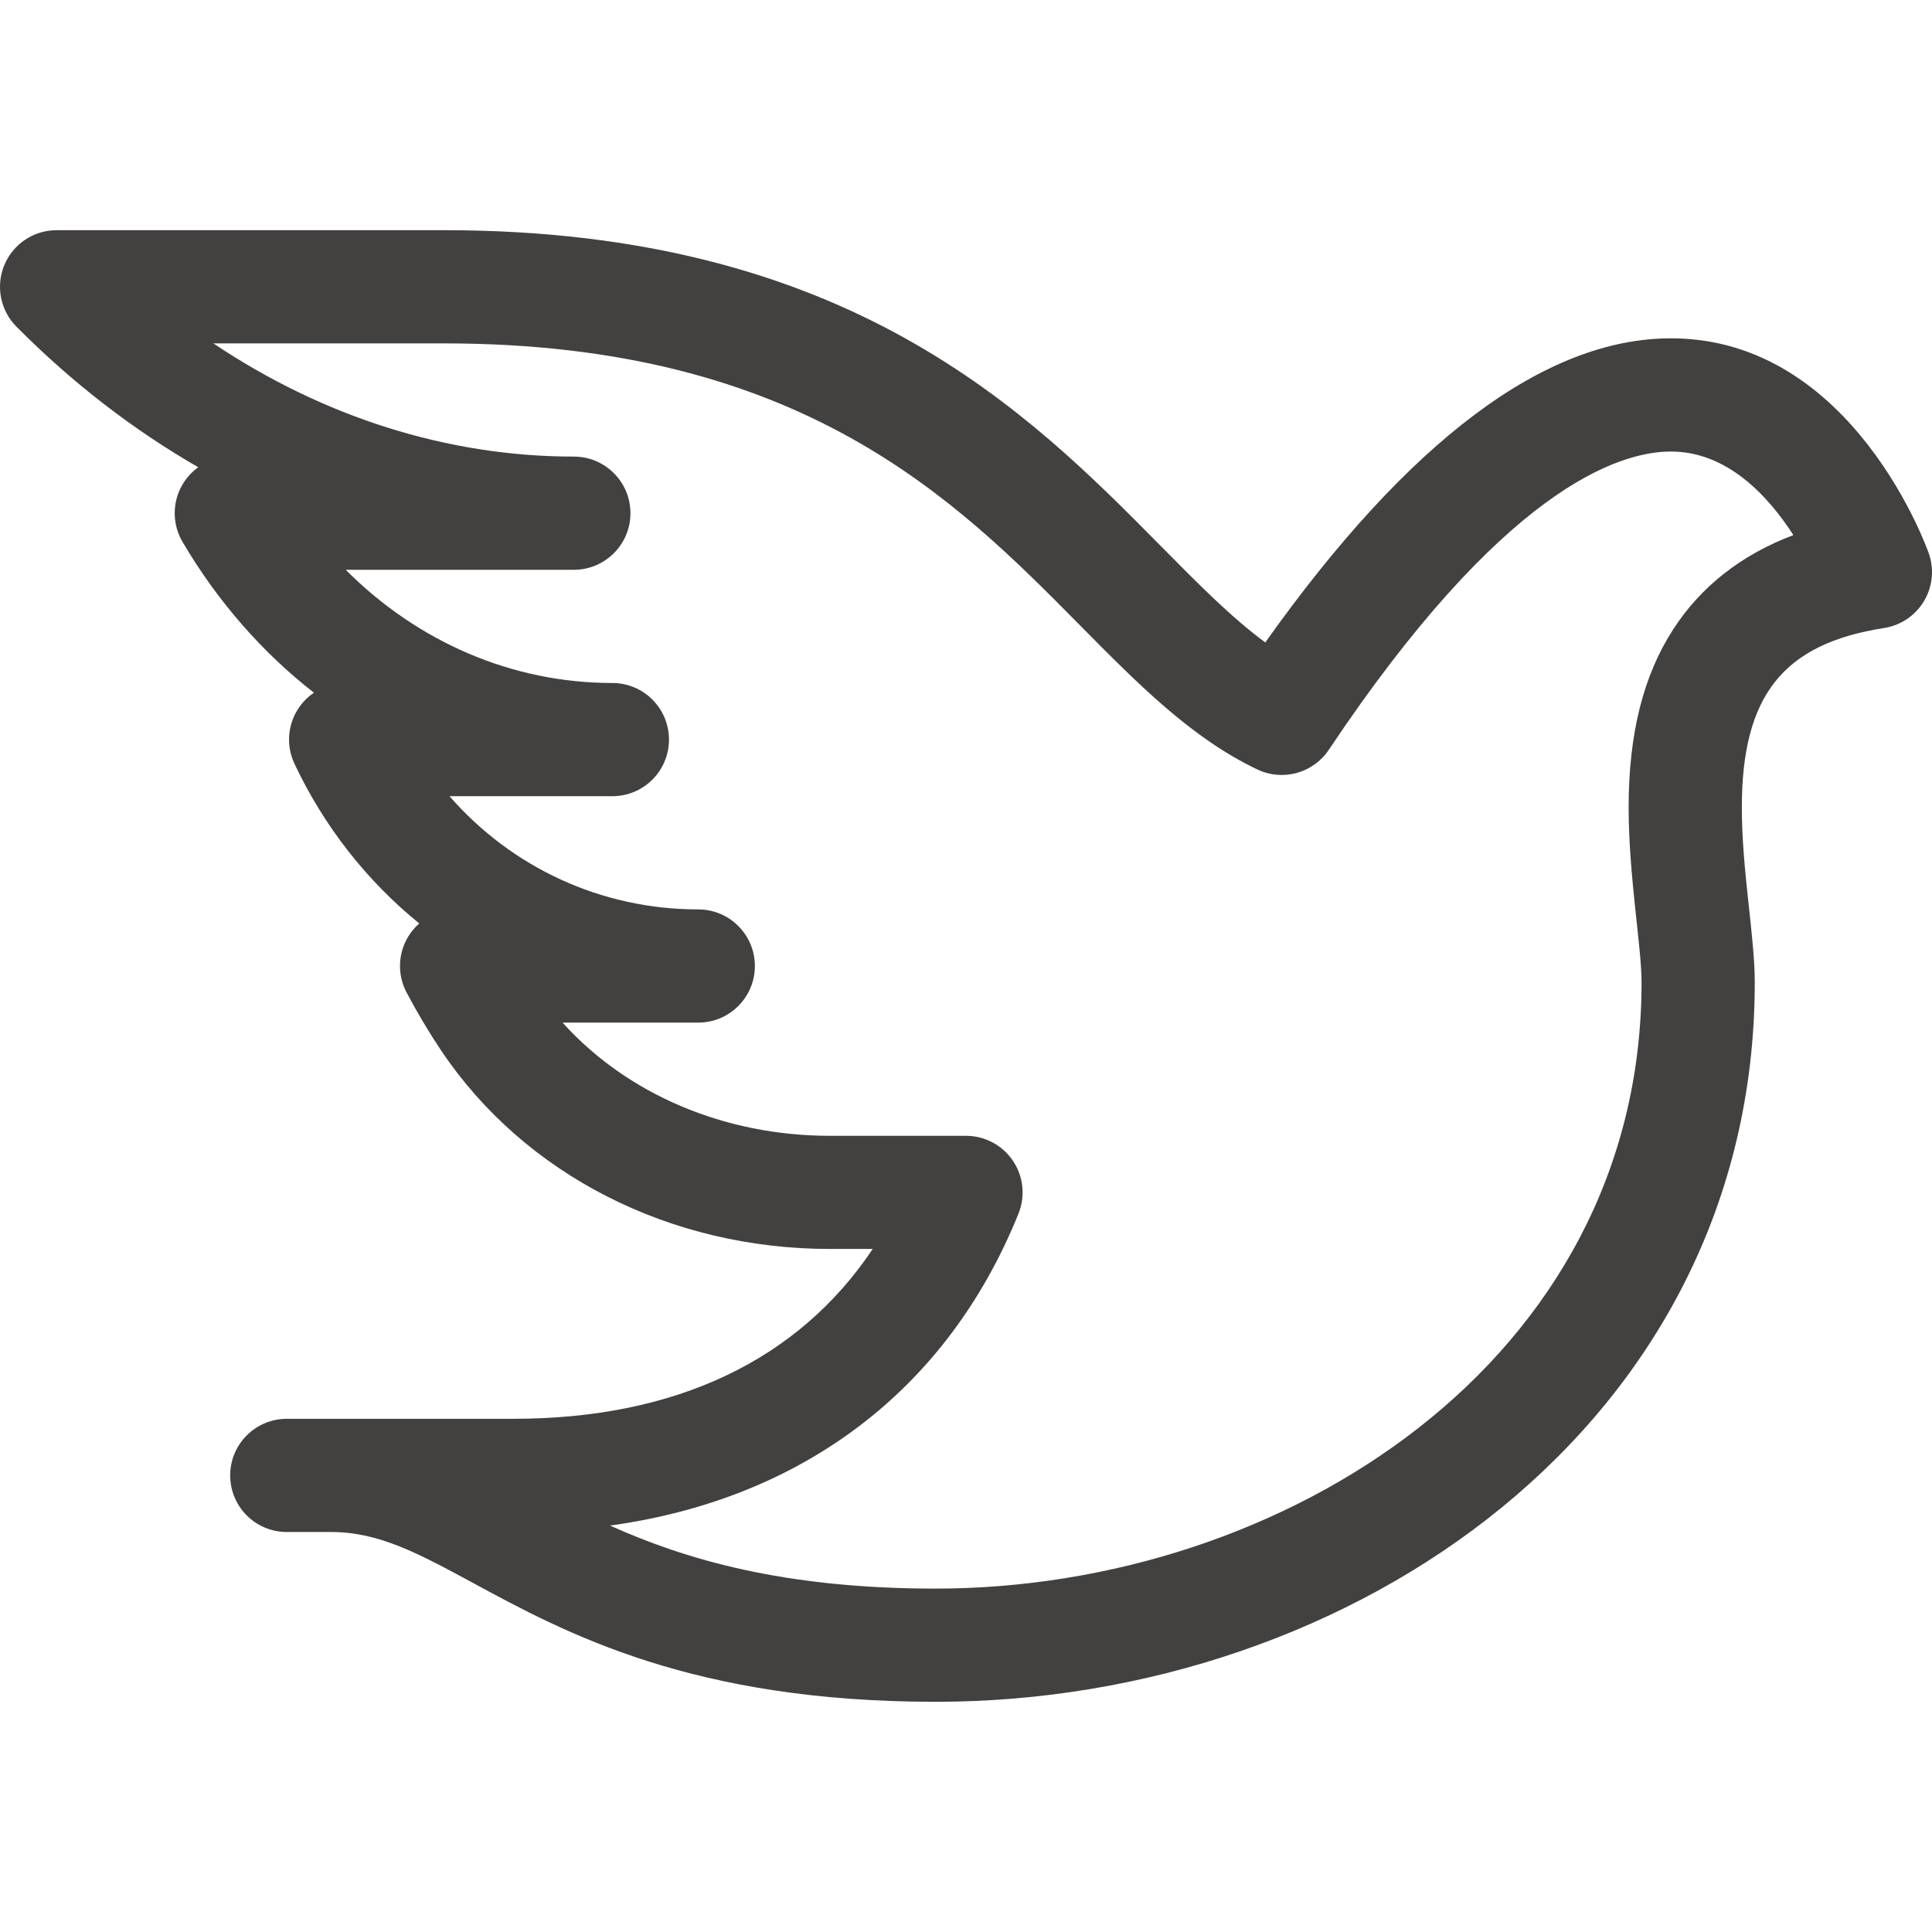 <?xml version="1.0"?>
<svg xmlns="http://www.w3.org/2000/svg" xmlns:xlink="http://www.w3.org/1999/xlink" xmlns:svgjs="http://svgjs.com/svgjs" version="1.1" width="512" height="512" x="0" y="0" viewBox="0 0 512.001 512.001" style="enable-background:new 0 0 512 512" xml:space="preserve" class=""><g><g xmlns="http://www.w3.org/2000/svg"><path d="m442.827 89.658c-33.396 0-69.528 27.101-107.513 80.597-8.909-6.543-17.863-15.605-27.784-25.644-34.867-35.285-82.618-83.609-189.832-83.609h-102.697c-6.058 0-11.521 3.644-13.849 9.236s-1.063 12.036 3.206 16.334c14.774 14.876 30.981 27.357 48.183 37.254-1.715 1.233-3.177 2.834-4.261 4.729-2.671 4.671-2.636 10.415.093 15.053 9.34 15.876 21.192 29.344 34.822 39.97-1.682 1.138-3.141 2.622-4.262 4.391-2.751 4.339-3.09 9.783-.899 14.43 7.813 16.569 19.121 31.002 33.076 42.326-1.147 1.006-2.15 2.195-2.959 3.54-2.713 4.507-2.868 10.106-.406 14.756 2.875 5.43 5.791 10.324 9.208 15.451 22.117 32.893 60.635 52.52 103.034 52.52h11.293c-19.769 29.541-52.272 45.01-95.279 45.01h-60c-8.284 0-15 6.716-15 15s6.716 15 15 15h11.822c12.608 0 23.111 5.688 37.647 13.561 24.495 13.266 58.041 31.435 122.485 31.435 110.621 0 217.077-73.748 217.077-190.7 0-12.192-3.427-29.58-3.427-46.274 0-29.637 10.923-43.426 37.702-47.593 4.375-.681 8.227-3.26 10.522-7.047s2.8-8.395 1.378-12.589c-.194-.571-19.925-57.137-68.38-57.137zm.576 77.144c-7.939 12.281-11.799 27.727-11.799 47.222 0 17.913 3.427 36.965 3.427 46.274 0 100.59-95.118 160.7-187.077 160.7-40.331 0-66.383-7.765-86.287-16.702 50.679-6.995 89.307-35.714 108.245-82.685 1.864-4.623 1.309-9.87-1.479-14.001-2.789-4.132-7.448-6.608-12.433-6.608h-36.014c-28.104 0-53.811-11.049-70.902-30h35.964c8.284 0 15-6.716 15-15s-6.716-15-15-15c-25.747 0-49.403-11.081-65.927-30h43.163c8.284 0 15-6.716 15-15s-6.716-15-15-15c-26.591 0-51.614-10.877-70.665-30h60.454c8.284 0 15-6.716 15-15s-6.716-15-15-15c-33.458 0-66.363-10.467-95.525-30h61.149c94.682 0 135.608 41.416 168.493 74.695 15.239 15.422 29.634 29.989 47.062 38.239 6.721 3.18 14.758.958 18.89-5.225 45.956-68.783 76.542-79.053 90.684-79.053 14.971 0 25.84 11.887 32.431 22.144-13.818 5.247-24.492 13.613-31.854 25z" fill="#434040" data-original="#000000" style=""/></g></g></svg>
